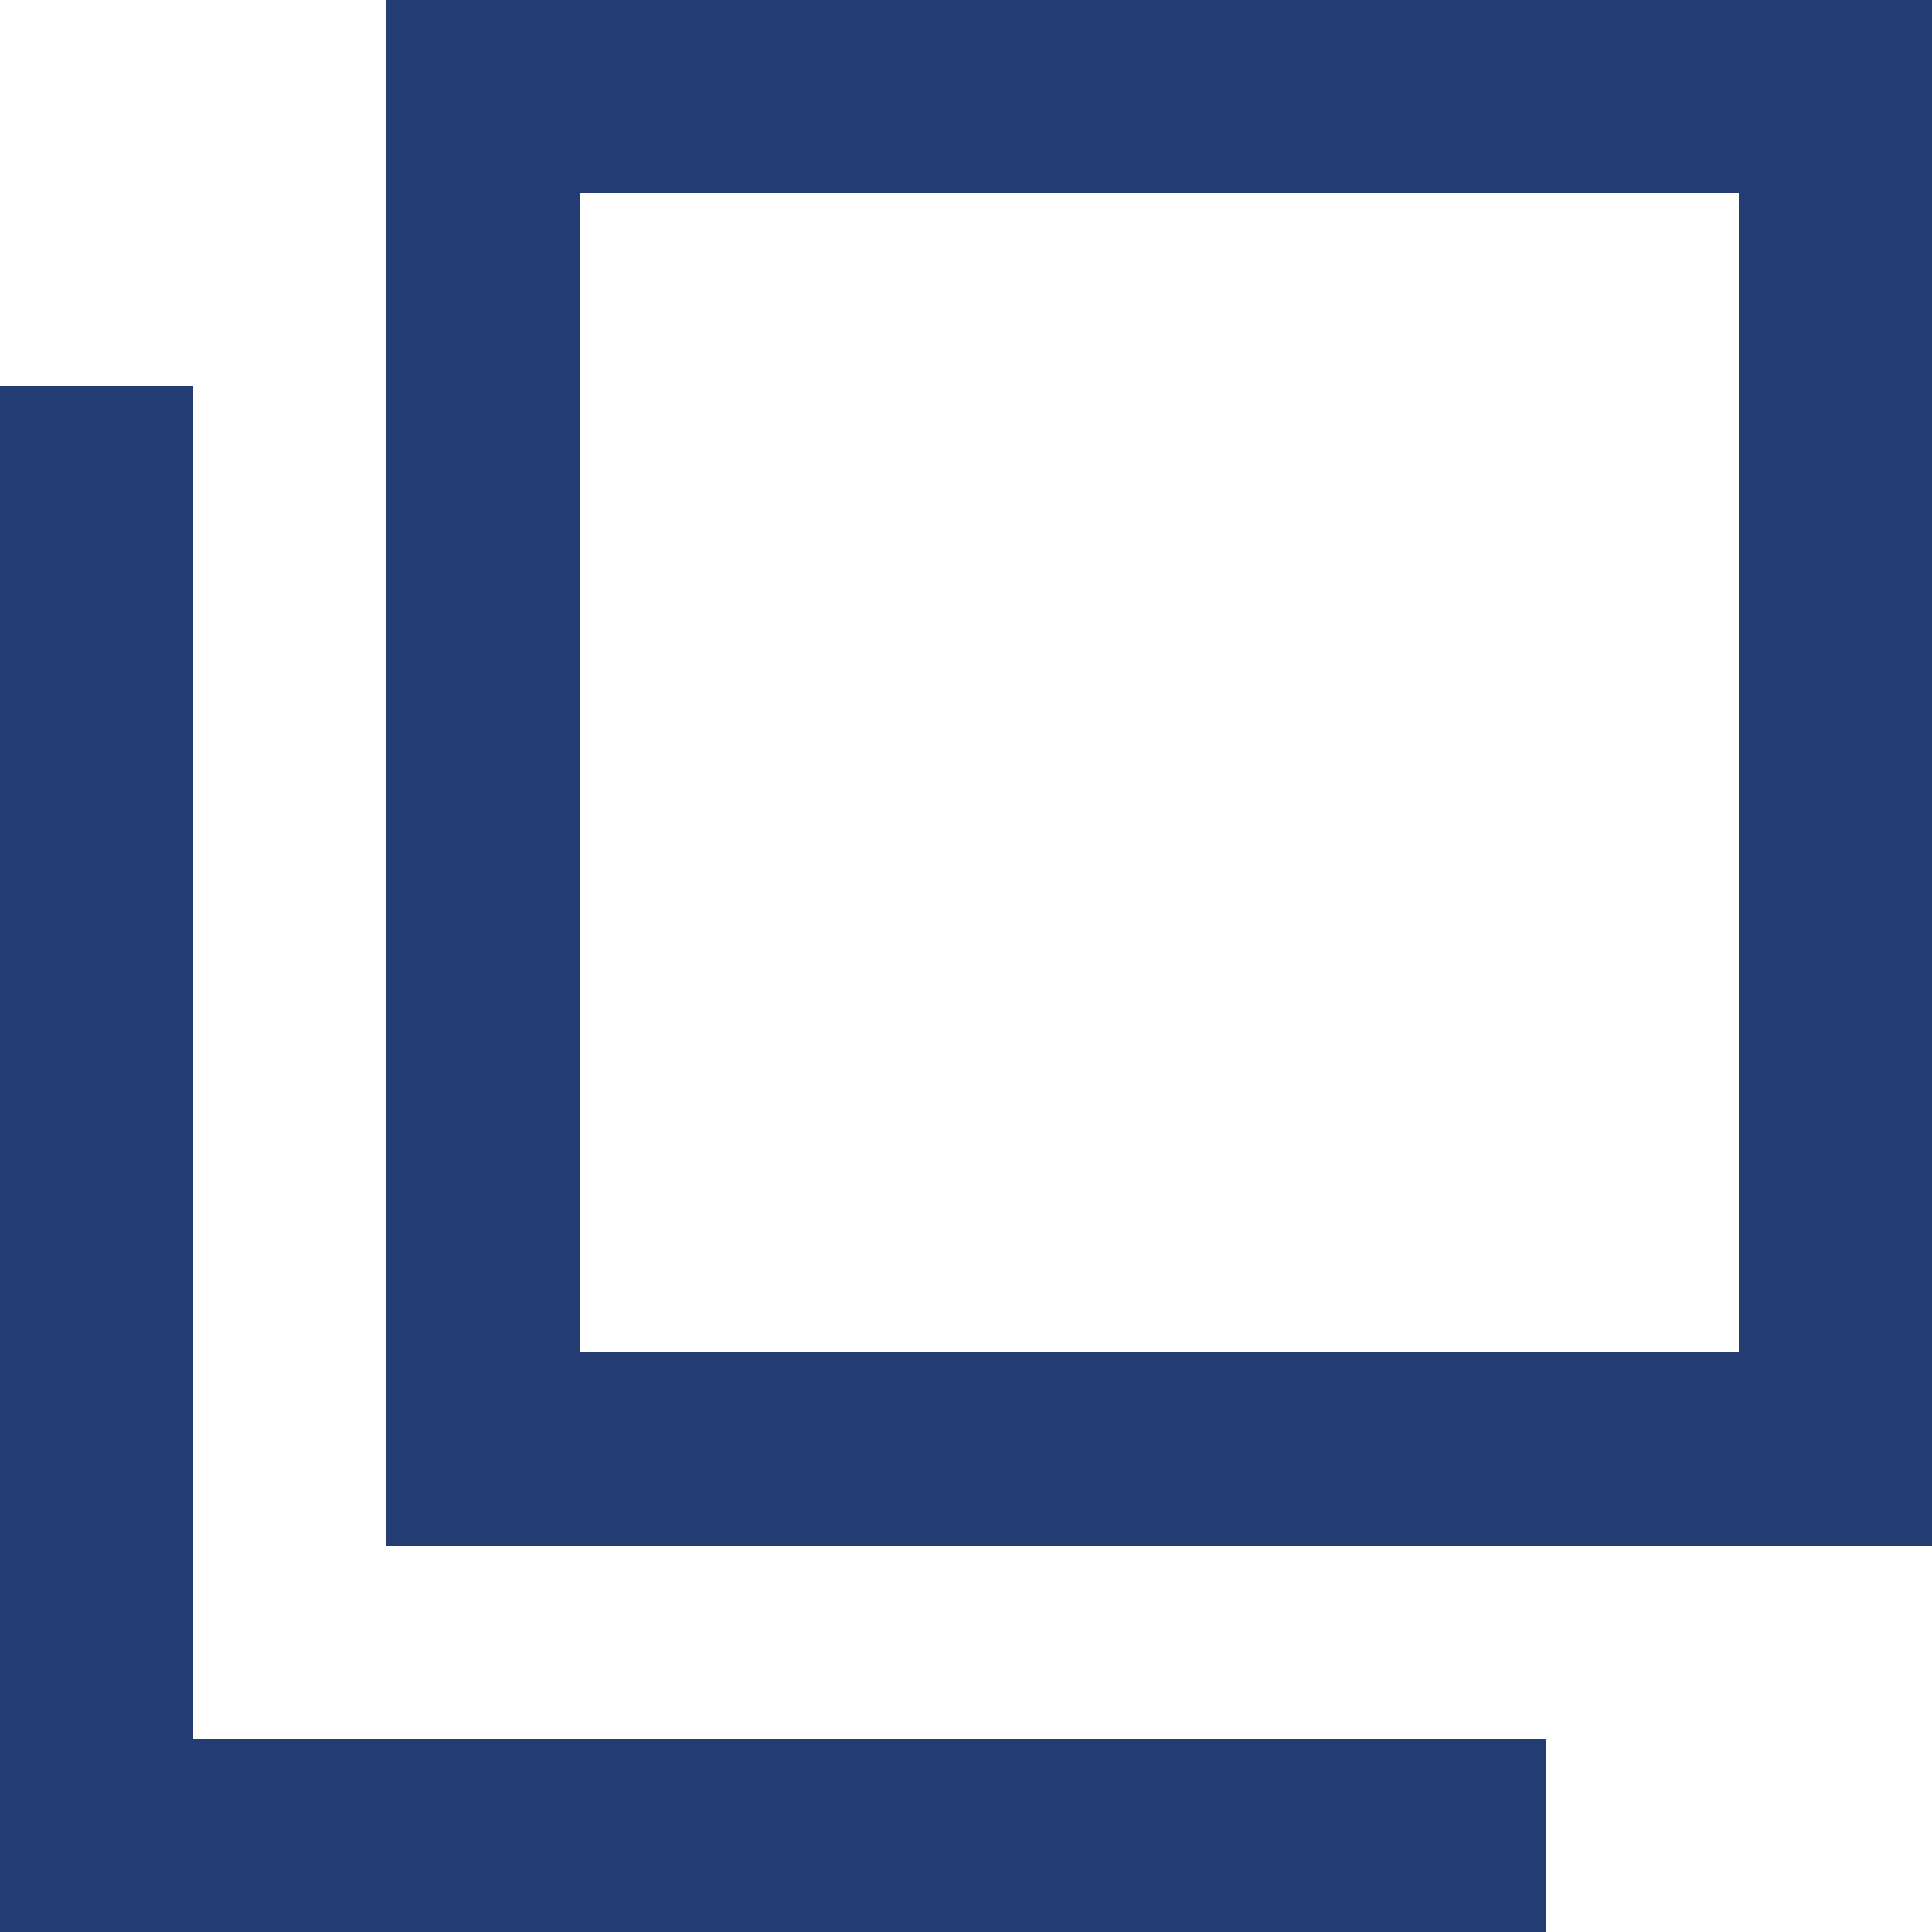 <svg xmlns="http://www.w3.org/2000/svg" width="10" height="10" viewBox="0 0 10 10">
  <g id="グループ_21265" data-name="グループ 21265" transform="translate(-1640 -42)">
    <path id="長方形_3152" data-name="長方形 3152" d="M1,1V7H7V1H1M0,0H8V8H0Z" transform="translate(1642 42)" fill="#233d73"/>
    <g id="グループ_21058" data-name="グループ 21058">
      <rect id="長方形_3153" data-name="長方形 3153" width="1" height="8" transform="translate(1640 44)" fill="#233d73"/>
      <rect id="長方形_3154" data-name="長方形 3154" width="1" height="8" transform="translate(1648 51) rotate(90)" fill="#233d73"/>
    </g>
  </g>
</svg>
